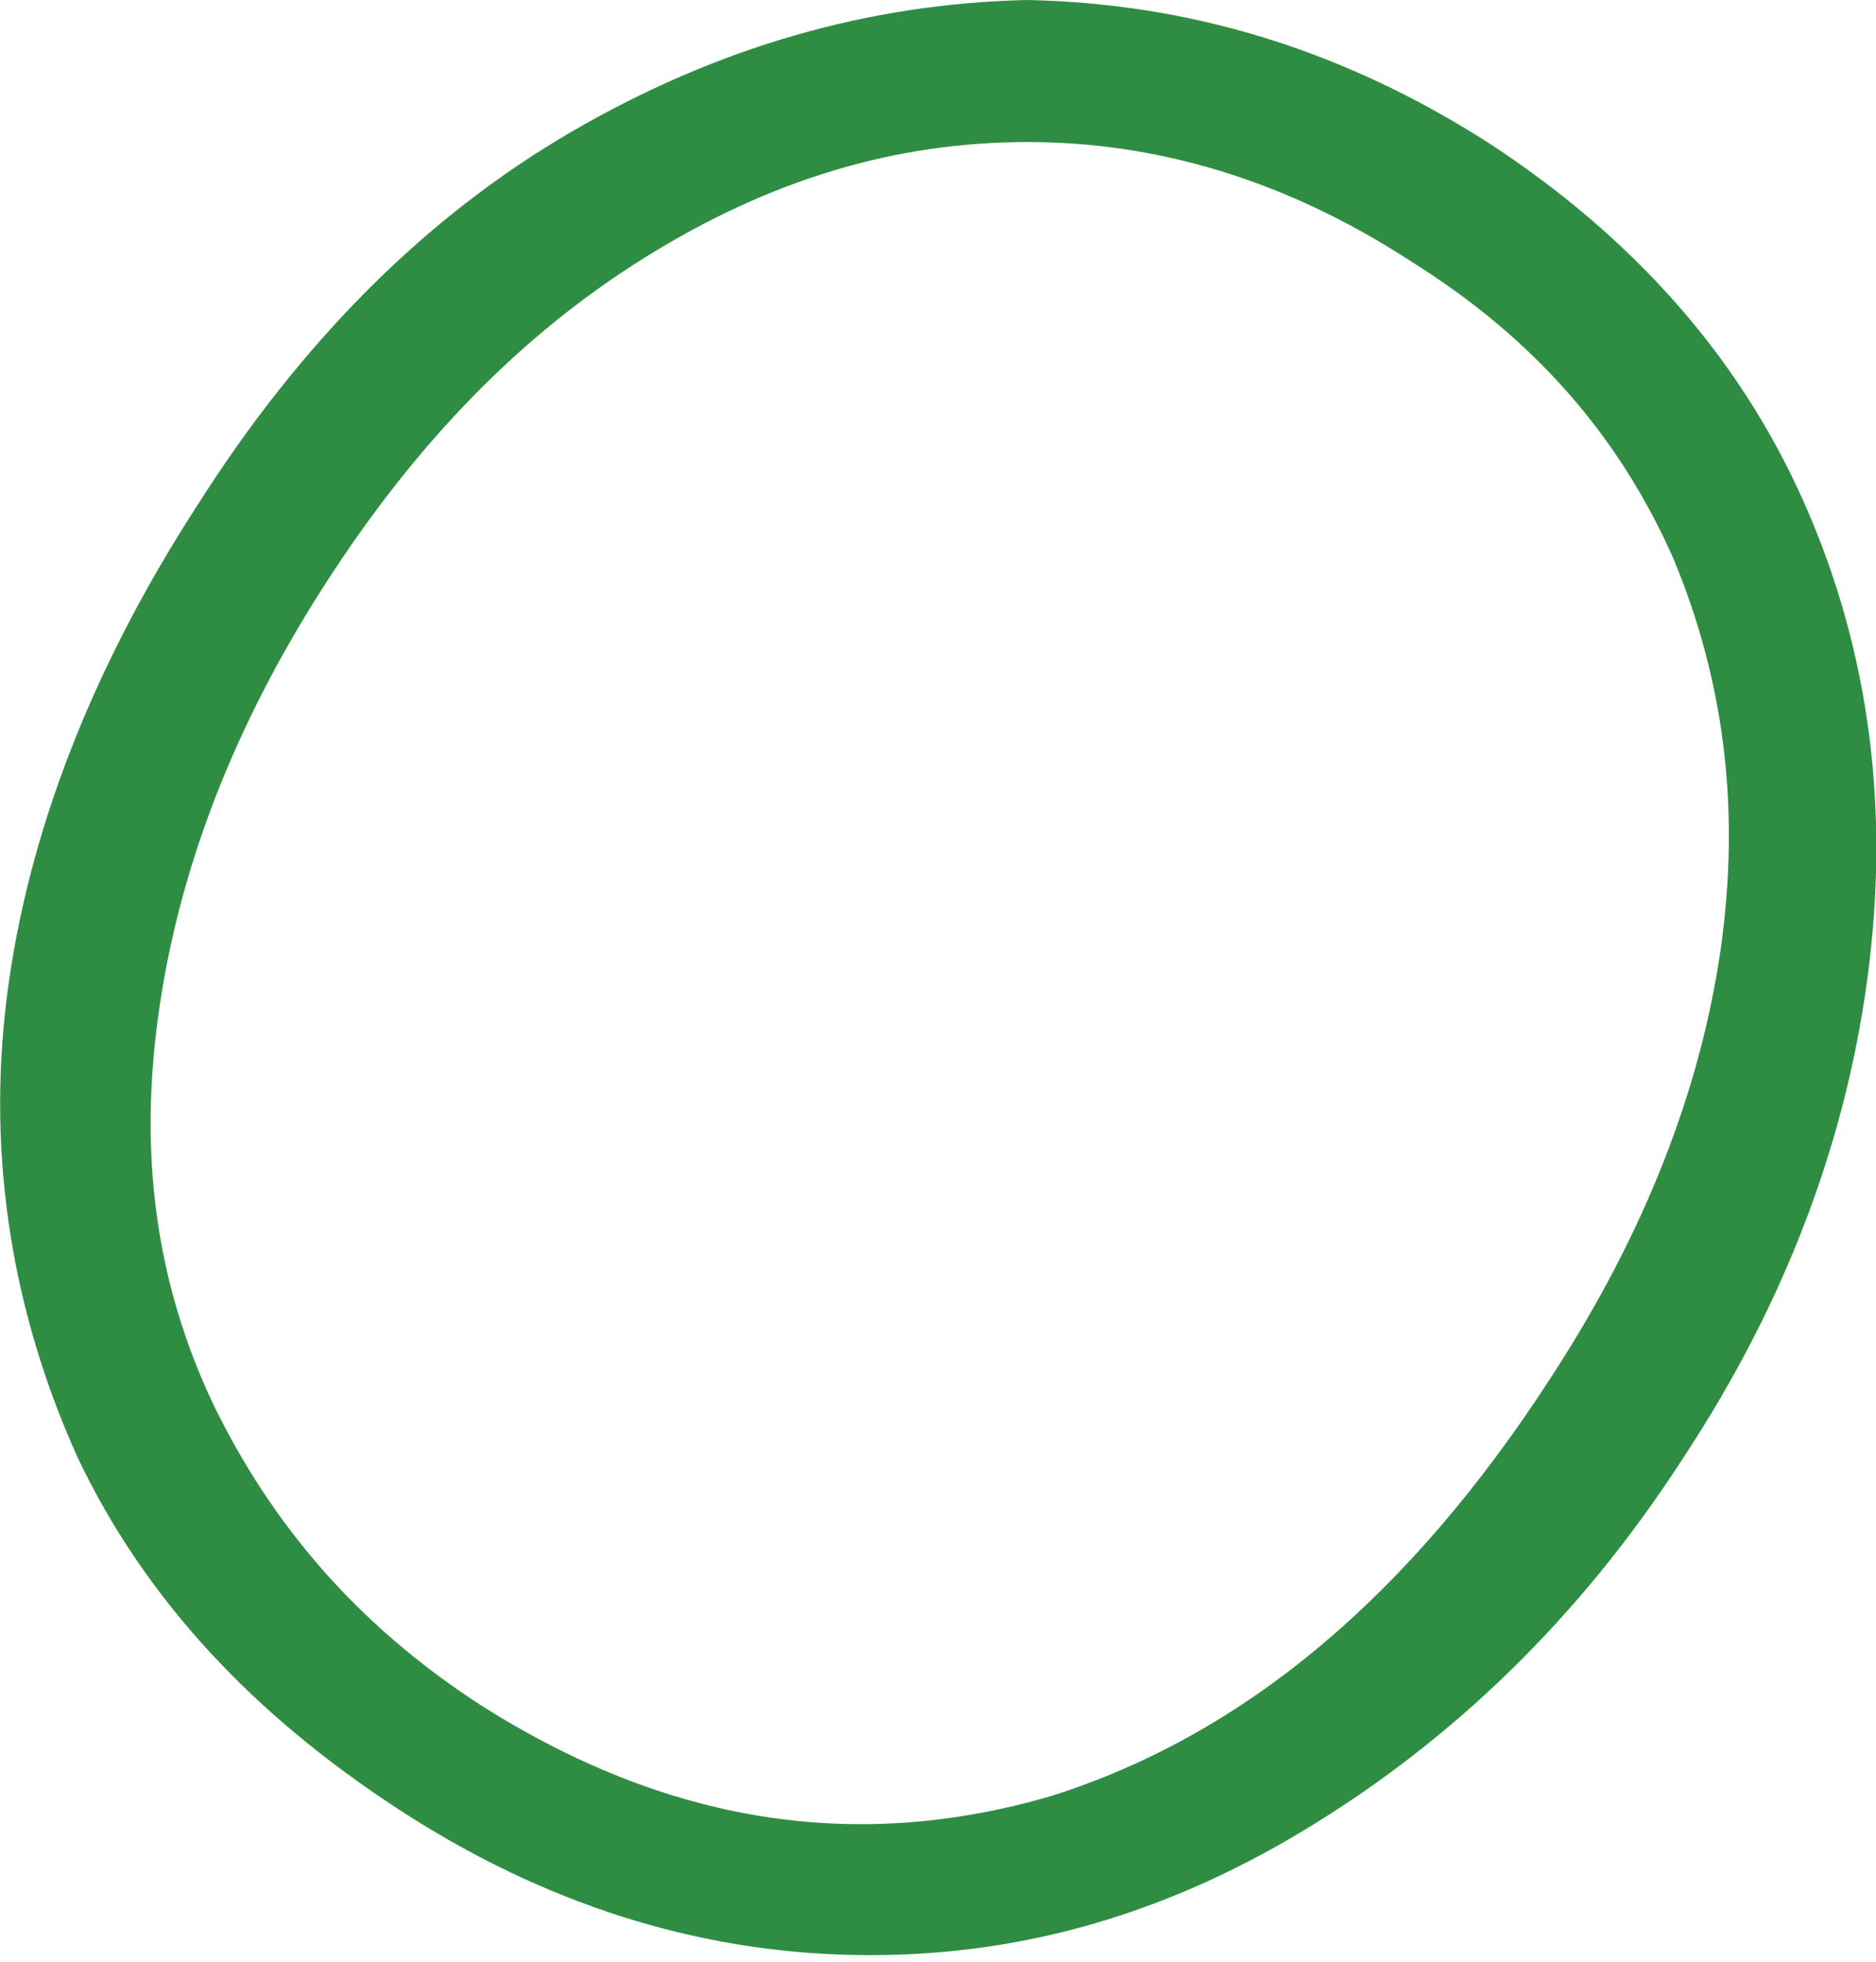 <?xml version="1.0" encoding="utf-8"?>
<!-- Generator: Adobe Illustrator 19.2.1, SVG Export Plug-In . SVG Version: 6.00 Build 0)  -->
<svg version="1.1" id="o" xmlns="http://www.w3.org/2000/svg" xmlns:xlink="http://www.w3.org/1999/xlink" x="0px" y="0px"
	 viewBox="0 0 55.5 58" style="enable-background:new 0 0 55.5 58;" xml:space="preserve">
<style type="text/css">
	.st0{fill:#2F8D43;}
</style>
<title>o</title>
<g>
	<path class="st0" d="M2.3,43.1c-1.9-4.2-2.7-8.8-2.1-13.6c0.6-4.8,2.5-9.7,5.6-14.5c3.1-4.9,6.8-8.6,11.1-11.1S25.7,0.1,30.4,0
		c4.7,0.1,9.2,1.4,13.6,4.2c4.3,2.8,7.4,6.3,9.3,10.5c1.9,4.2,2.6,8.8,2,13.8s-2.4,9.9-5.5,14.6c-3.1,4.8-6.9,8.4-11.2,11
		c-4.3,2.6-8.7,3.8-13.4,3.7c-4.6-0.1-9.1-1.5-13.4-4.3S4.3,47.3,2.3,43.1z M31.1,53.1c5.7-1.8,10.6-5.9,14.8-12.4
		c2.8-4.3,4.4-8.5,5-12.6c0.6-4.2,0.1-8-1.4-11.6c-1.6-3.6-4.1-6.5-7.8-8.8C38,5.3,34.2,4.2,30.4,4.2c-3.9,0-7.6,1.1-11.3,3.4
		s-6.8,5.5-9.5,9.7s-4.3,8.4-4.9,12.6c-0.6,4.2-0.1,8,1.6,11.6C8,45,10.5,48,14.2,50.4C19.7,53.9,25.3,54.8,31.1,53.1z"/>
</g>
</svg>
